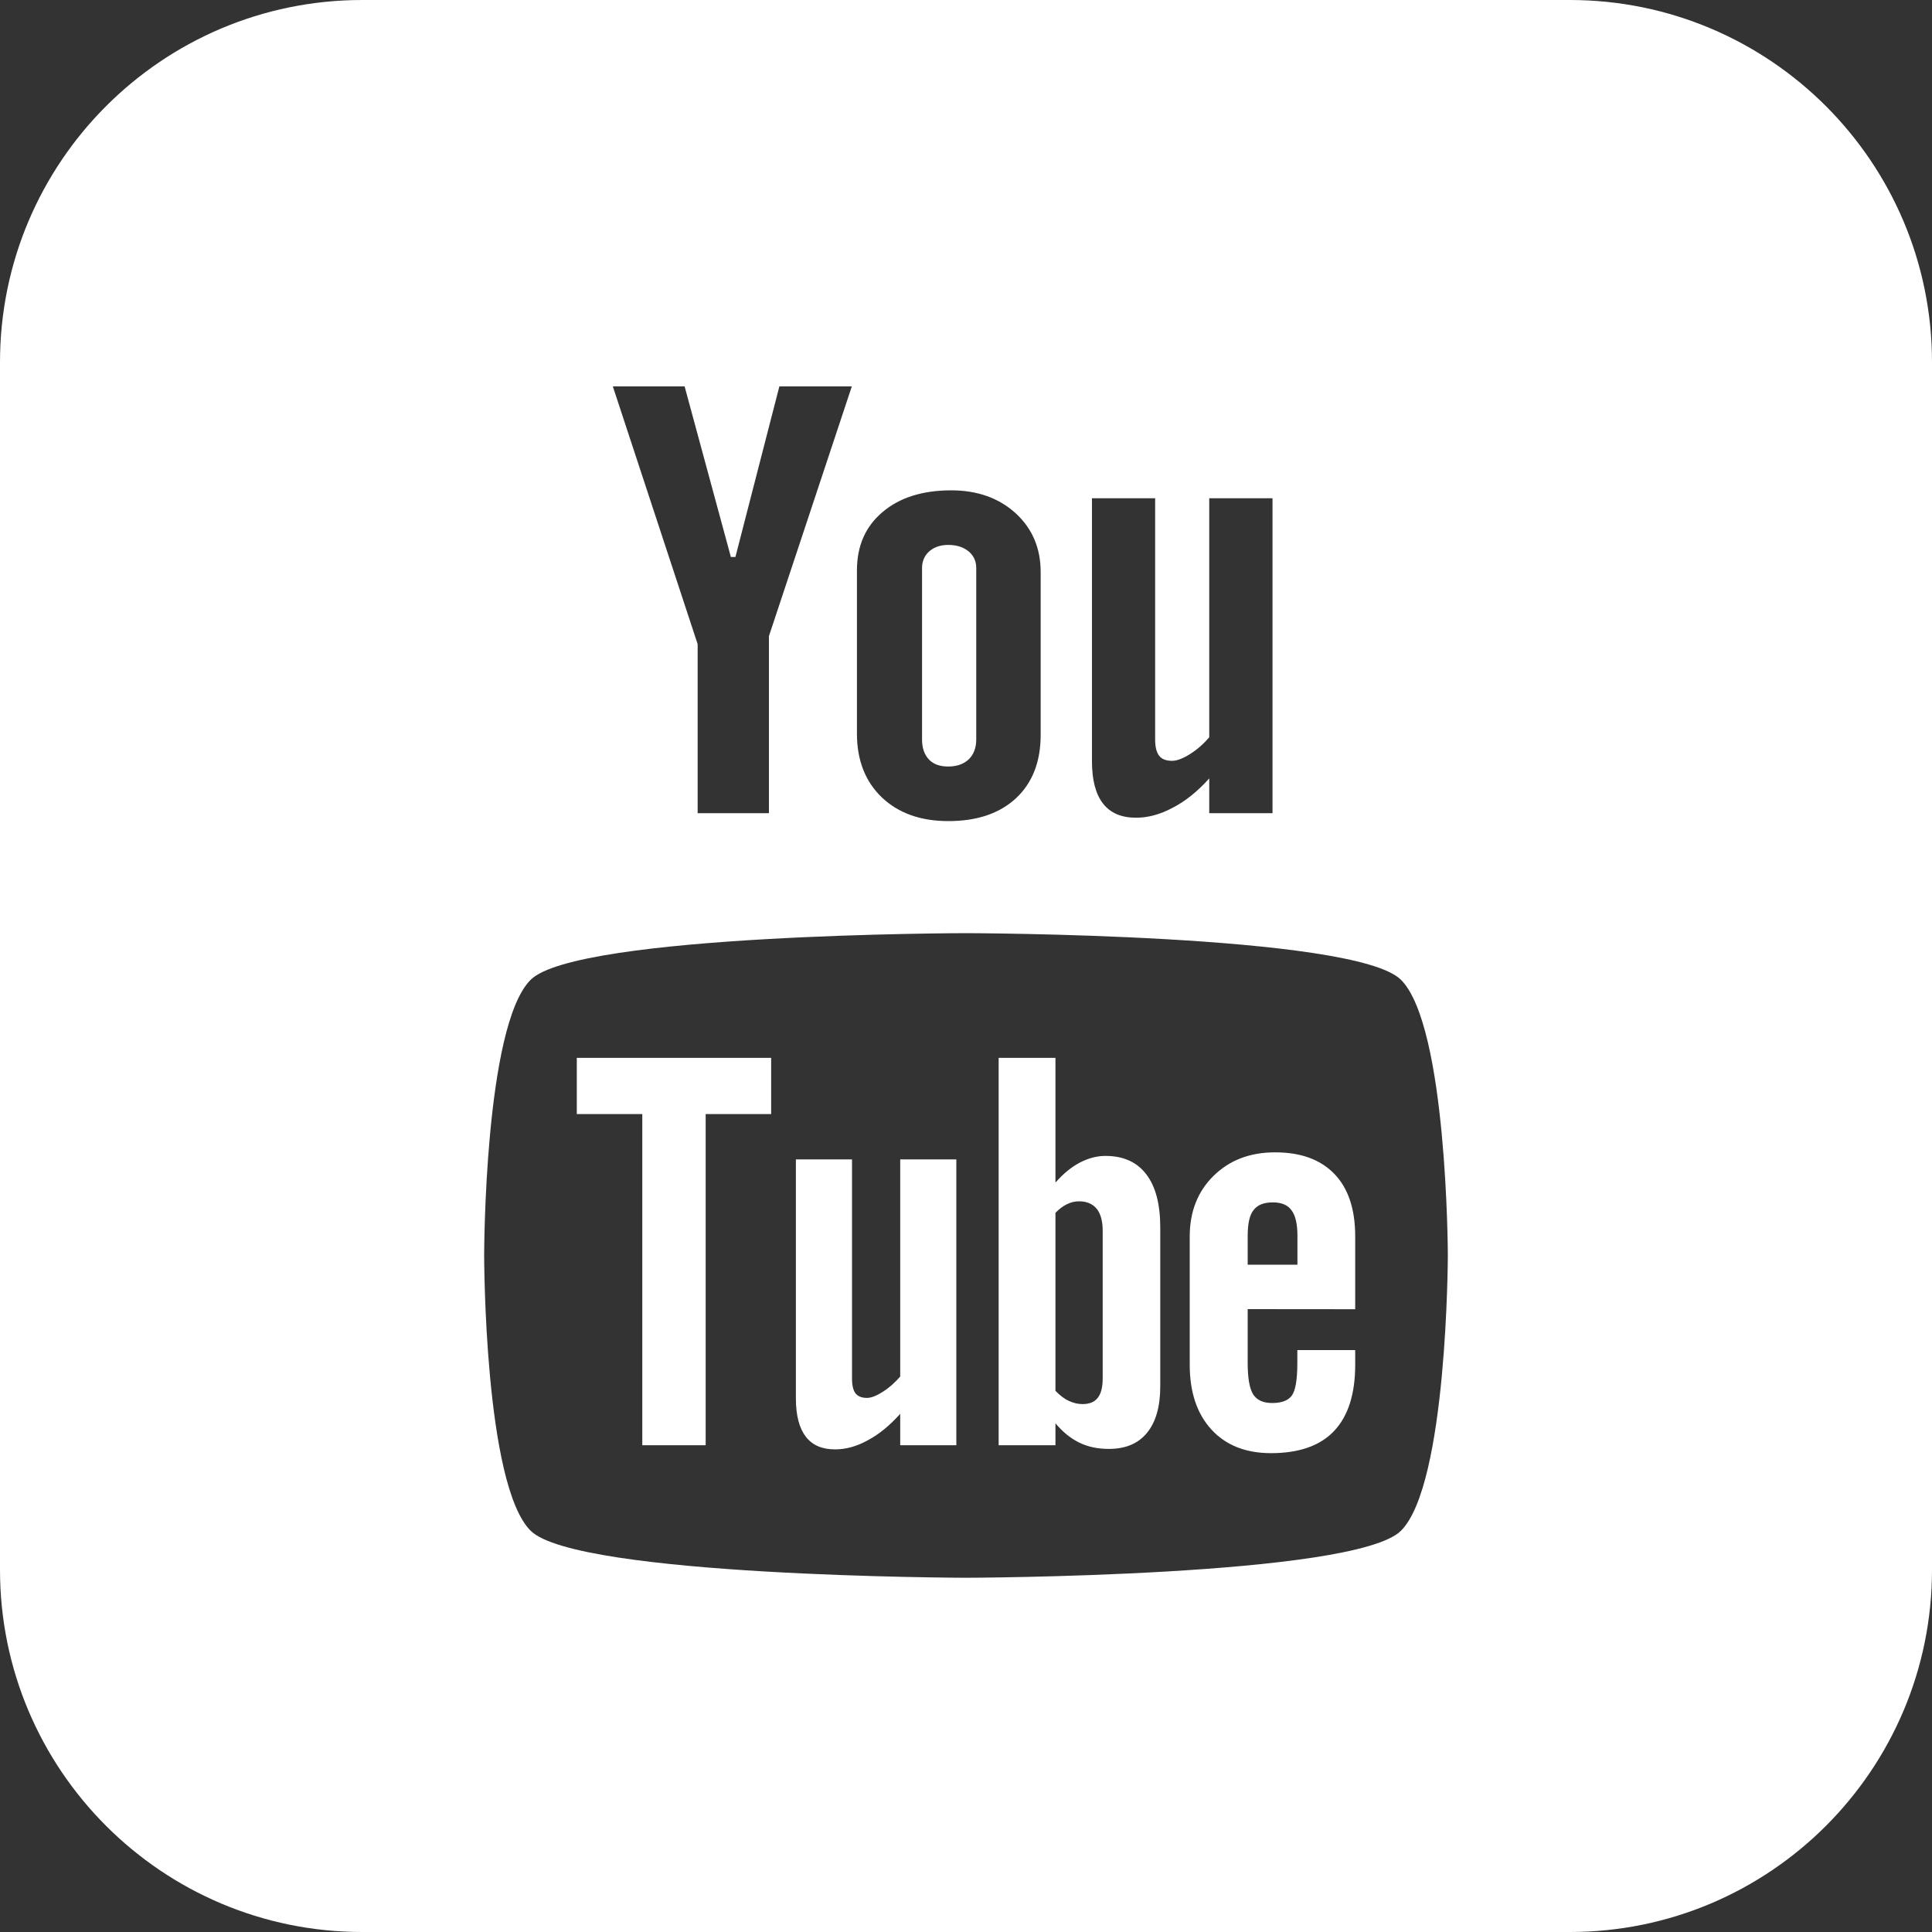 <svg width="20" height="20" viewBox="0 0 20 20" fill="none" xmlns="http://www.w3.org/2000/svg">
<rect x="0" y="0" width="20" height="20" fill="#333333" stroke="none"/>
<path fill-rule="evenodd" clip-rule="evenodd" d="M13.176 12.447C13.083 12.447 13.017 12.473 12.976 12.528C12.935 12.579 12.916 12.669 12.916 12.793V13.092H13.431V12.793C13.431 12.669 13.41 12.58 13.369 12.528C13.33 12.473 13.264 12.447 13.176 12.447ZM11.171 12.436C11.249 12.436 11.31 12.462 11.353 12.513C11.394 12.564 11.415 12.641 11.415 12.741V14.268C11.415 14.363 11.397 14.43 11.363 14.471C11.33 14.514 11.278 14.535 11.206 14.535C11.156 14.535 11.11 14.523 11.065 14.502C11.02 14.482 10.973 14.446 10.926 14.398V12.555C10.966 12.514 11.006 12.484 11.047 12.465C11.087 12.445 11.128 12.436 11.171 12.436ZM12.916 13.552V14.11C12.916 14.266 12.935 14.374 12.973 14.435C13.012 14.495 13.077 14.524 13.17 14.524C13.266 14.524 13.334 14.499 13.372 14.448C13.41 14.397 13.43 14.285 13.43 14.11V13.976H14.029V14.127C14.029 14.431 13.956 14.66 13.81 14.814C13.665 14.967 13.447 15.043 13.157 15.043C12.897 15.043 12.691 14.962 12.541 14.799C12.392 14.637 12.316 14.413 12.316 14.128V12.799C12.316 12.543 12.399 12.333 12.563 12.172C12.728 12.01 12.939 11.929 13.2 11.929C13.467 11.929 13.671 12.004 13.815 12.154C13.958 12.303 14.029 12.518 14.029 12.799V13.553L12.916 13.552ZM11.874 14.832C11.784 14.944 11.651 14.999 11.479 14.999C11.364 14.999 11.263 14.978 11.175 14.935C11.086 14.892 11.002 14.825 10.926 14.734V14.961H10.338V10.951H10.926V12.242C11.005 12.152 11.088 12.083 11.175 12.037C11.264 11.99 11.353 11.966 11.444 11.966C11.628 11.966 11.769 12.029 11.865 12.155C11.963 12.281 12.011 12.466 12.011 12.708V14.35C12.011 14.559 11.966 14.72 11.874 14.832ZM9.319 14.961V14.636C9.211 14.756 9.1 14.848 8.983 14.91C8.867 14.974 8.754 15.004 8.645 15.004C8.51 15.004 8.41 14.961 8.341 14.872C8.274 14.784 8.239 14.653 8.239 14.476V12.002H8.82V14.272C8.82 14.342 8.833 14.393 8.856 14.424C8.882 14.456 8.921 14.471 8.975 14.471C9.018 14.471 9.073 14.45 9.138 14.408C9.204 14.367 9.263 14.314 9.319 14.25V12.002H9.9V14.961H9.319ZM7.305 11.533V14.961H6.649V11.533H5.971V10.951H7.983V11.533H7.305ZM9.998 9.66C9.998 9.66 14.025 9.666 14.503 10.143C14.982 10.621 14.988 12.981 14.988 12.994C14.988 12.994 14.984 15.367 14.503 15.846C14.025 16.323 9.998 16.333 9.998 16.333C9.998 16.333 5.972 16.323 5.493 15.846C5.013 15.368 5.012 13.012 5.012 12.994C5.012 12.981 5.014 10.621 5.493 10.143C5.972 9.665 9.998 9.66 9.998 9.66ZM13.173 8.418H12.518V8.058C12.399 8.191 12.273 8.293 12.141 8.361C12.011 8.431 11.884 8.465 11.761 8.465C11.609 8.465 11.496 8.417 11.419 8.319C11.343 8.222 11.304 8.077 11.304 7.882V5.158H11.958V7.657C11.958 7.734 11.973 7.79 12 7.824C12.027 7.859 12.072 7.876 12.133 7.876C12.181 7.876 12.242 7.854 12.316 7.808C12.389 7.762 12.457 7.704 12.518 7.632V5.158H13.173L13.173 8.418ZM9.616 7.862C9.662 7.911 9.729 7.935 9.816 7.935C9.905 7.935 9.975 7.91 10.028 7.861C10.08 7.81 10.106 7.741 10.106 7.655V5.88C10.106 5.808 10.079 5.751 10.026 5.707C9.972 5.663 9.902 5.641 9.816 5.641C9.736 5.641 9.671 5.663 9.62 5.707C9.571 5.751 9.545 5.808 9.545 5.88V7.655C9.545 7.744 9.569 7.812 9.616 7.862ZM9.136 5.301C9.312 5.151 9.55 5.076 9.847 5.076C10.117 5.076 10.34 5.155 10.514 5.313C10.686 5.471 10.773 5.674 10.773 5.922V7.606C10.773 7.885 10.688 8.103 10.519 8.262C10.348 8.421 10.115 8.5 9.817 8.5C9.531 8.5 9.301 8.418 9.129 8.255C8.958 8.091 8.871 7.871 8.871 7.594V5.905C8.871 5.651 8.959 5.45 9.136 5.301ZM7.087 4H6.344L7.222 6.668V8.418H7.96V6.585L8.818 4H8.068L7.613 5.766H7.566L7.087 4ZM0 3.75C0 1.679 1.679 0 3.75 0H16.25C18.321 0 20 1.679 20 3.75V16.25C20 18.321 18.321 20 16.25 20H3.75C1.679 20 0 18.321 0 16.25V3.75Z" fill="white"/>
</svg>
